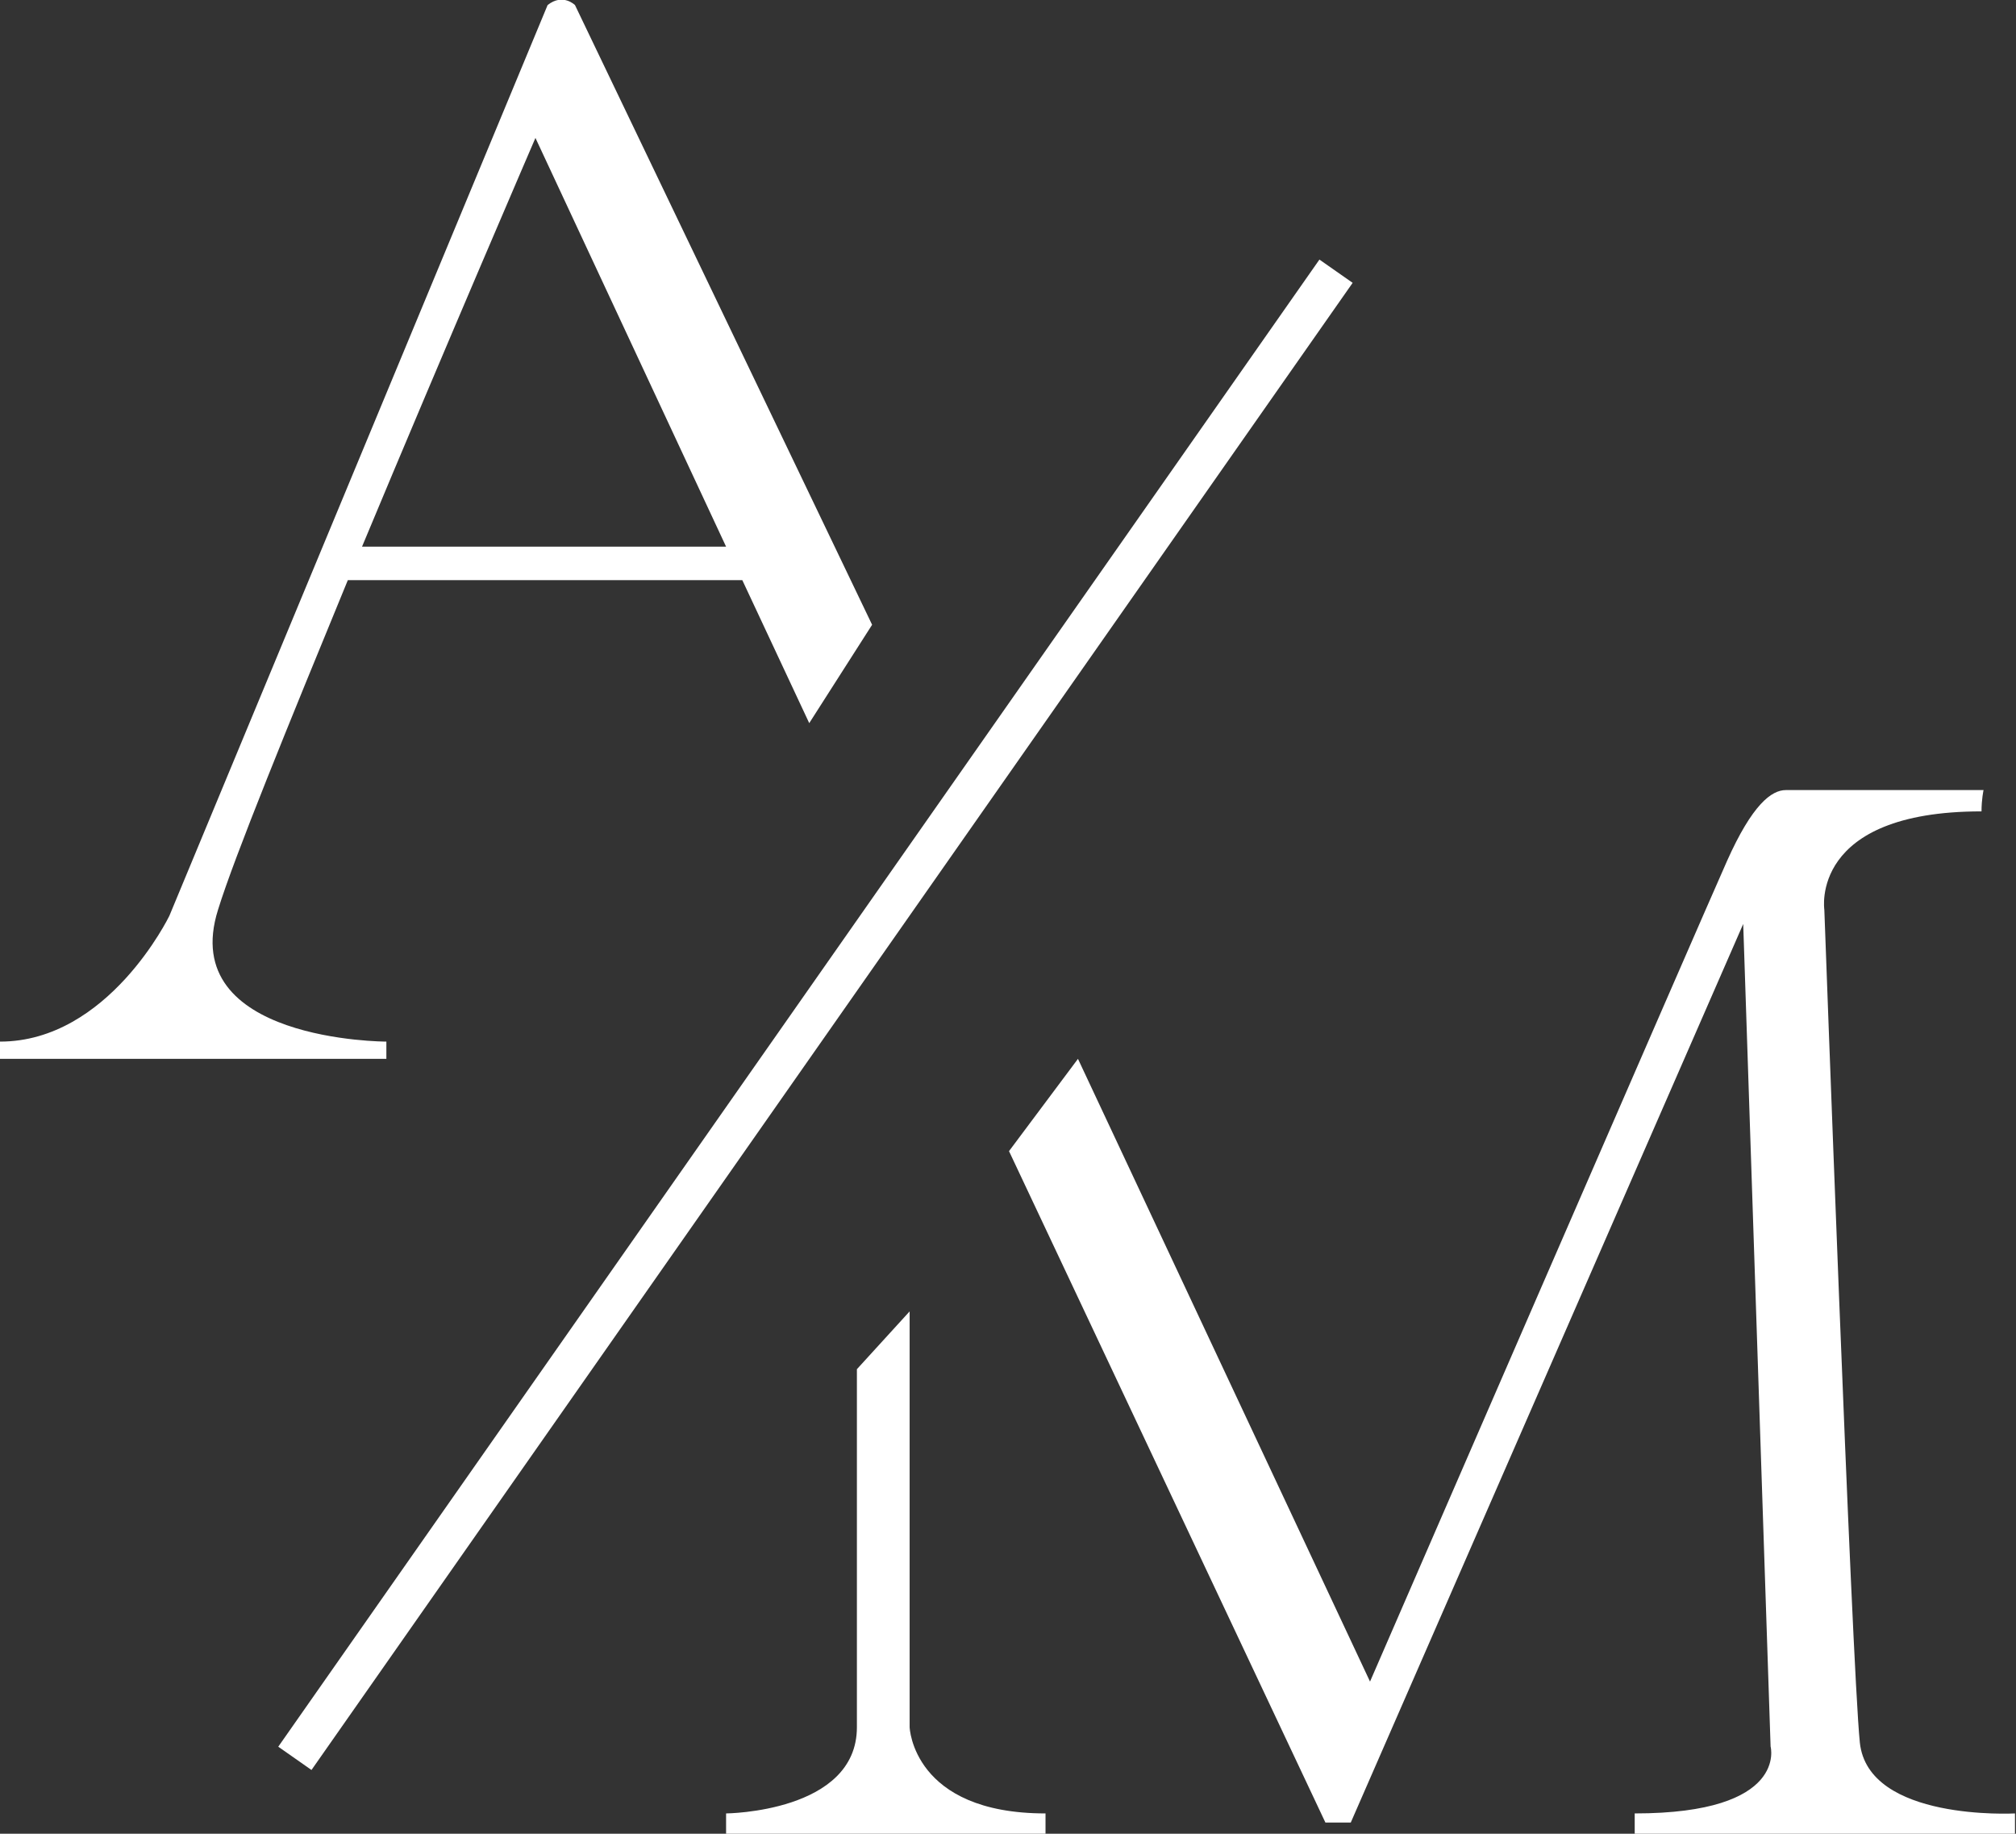<?xml version="1.0" encoding="UTF-8"?>
<svg xmlns="http://www.w3.org/2000/svg" version="1.1" viewBox="0 0 198.8 180.8">
  <rect x="0" y="0" width="198.8" height="180.8" fill="#333333" stroke="none"/>
  <defs>
    <style>
      .cls-1 {
        fill: #fff;
      }
    </style>
  </defs>
  <!-- Generator: Adobe Illustrator 28.6.0, SVG Export Plug-In . SVG Version: 1.2.0 Build 709)  -->
  <g>
    <g id="Layer_2">
      <path class="cls-1" d="M56.7.5s-1.2-1.2-2.7,0L16.7,90.3s-6,12.4-16.7,12.4c0,.8,0,1.7,0,1.7h38.1v-1.7s-20.7,0-16.6-13c1.6-5.2,7-18.4,12.8-32.5h38.9l6.6,14.1,6.2-9.7L56.7.5ZM35.7,53.9c8.3-19.9,17.1-40.3,17.1-40.3l18.8,40.3h-35.9Z"/>
      <rect class="cls-1" x="-9.1" y="98.1" width="179" height="4" transform="translate(-47.7 108.5) rotate(-55)"/>
      <path class="cls-1" d="M84.5,135l5.2-5.7v41s.3,8.5,13.4,8.5v2.1h-31.5v-2.1s12.9-.1,12.9-8.5v-35.3Z"/>
      <path class="cls-1" d="M99.5,113.5l31.2,66.2h2.5l38.7-88.6,2.7,81.1s1.8,6.6-13.4,6.6c0,1.2,0,2.1,0,2.1h37.5v-2.1s-14.5.8-15.3-7-3.5-82.1-3.5-82.1c0,0-1.5-9.7,15.5-9.7,0-1.2.2-2.1.2-2.1h-19.5c-1.4,0-3.3,1.4-5.8,7s-35.2,80.9-35.2,80.9l-28.8-61.4-6.8,9.1Z"/>
    </g>
  </g>
</svg>